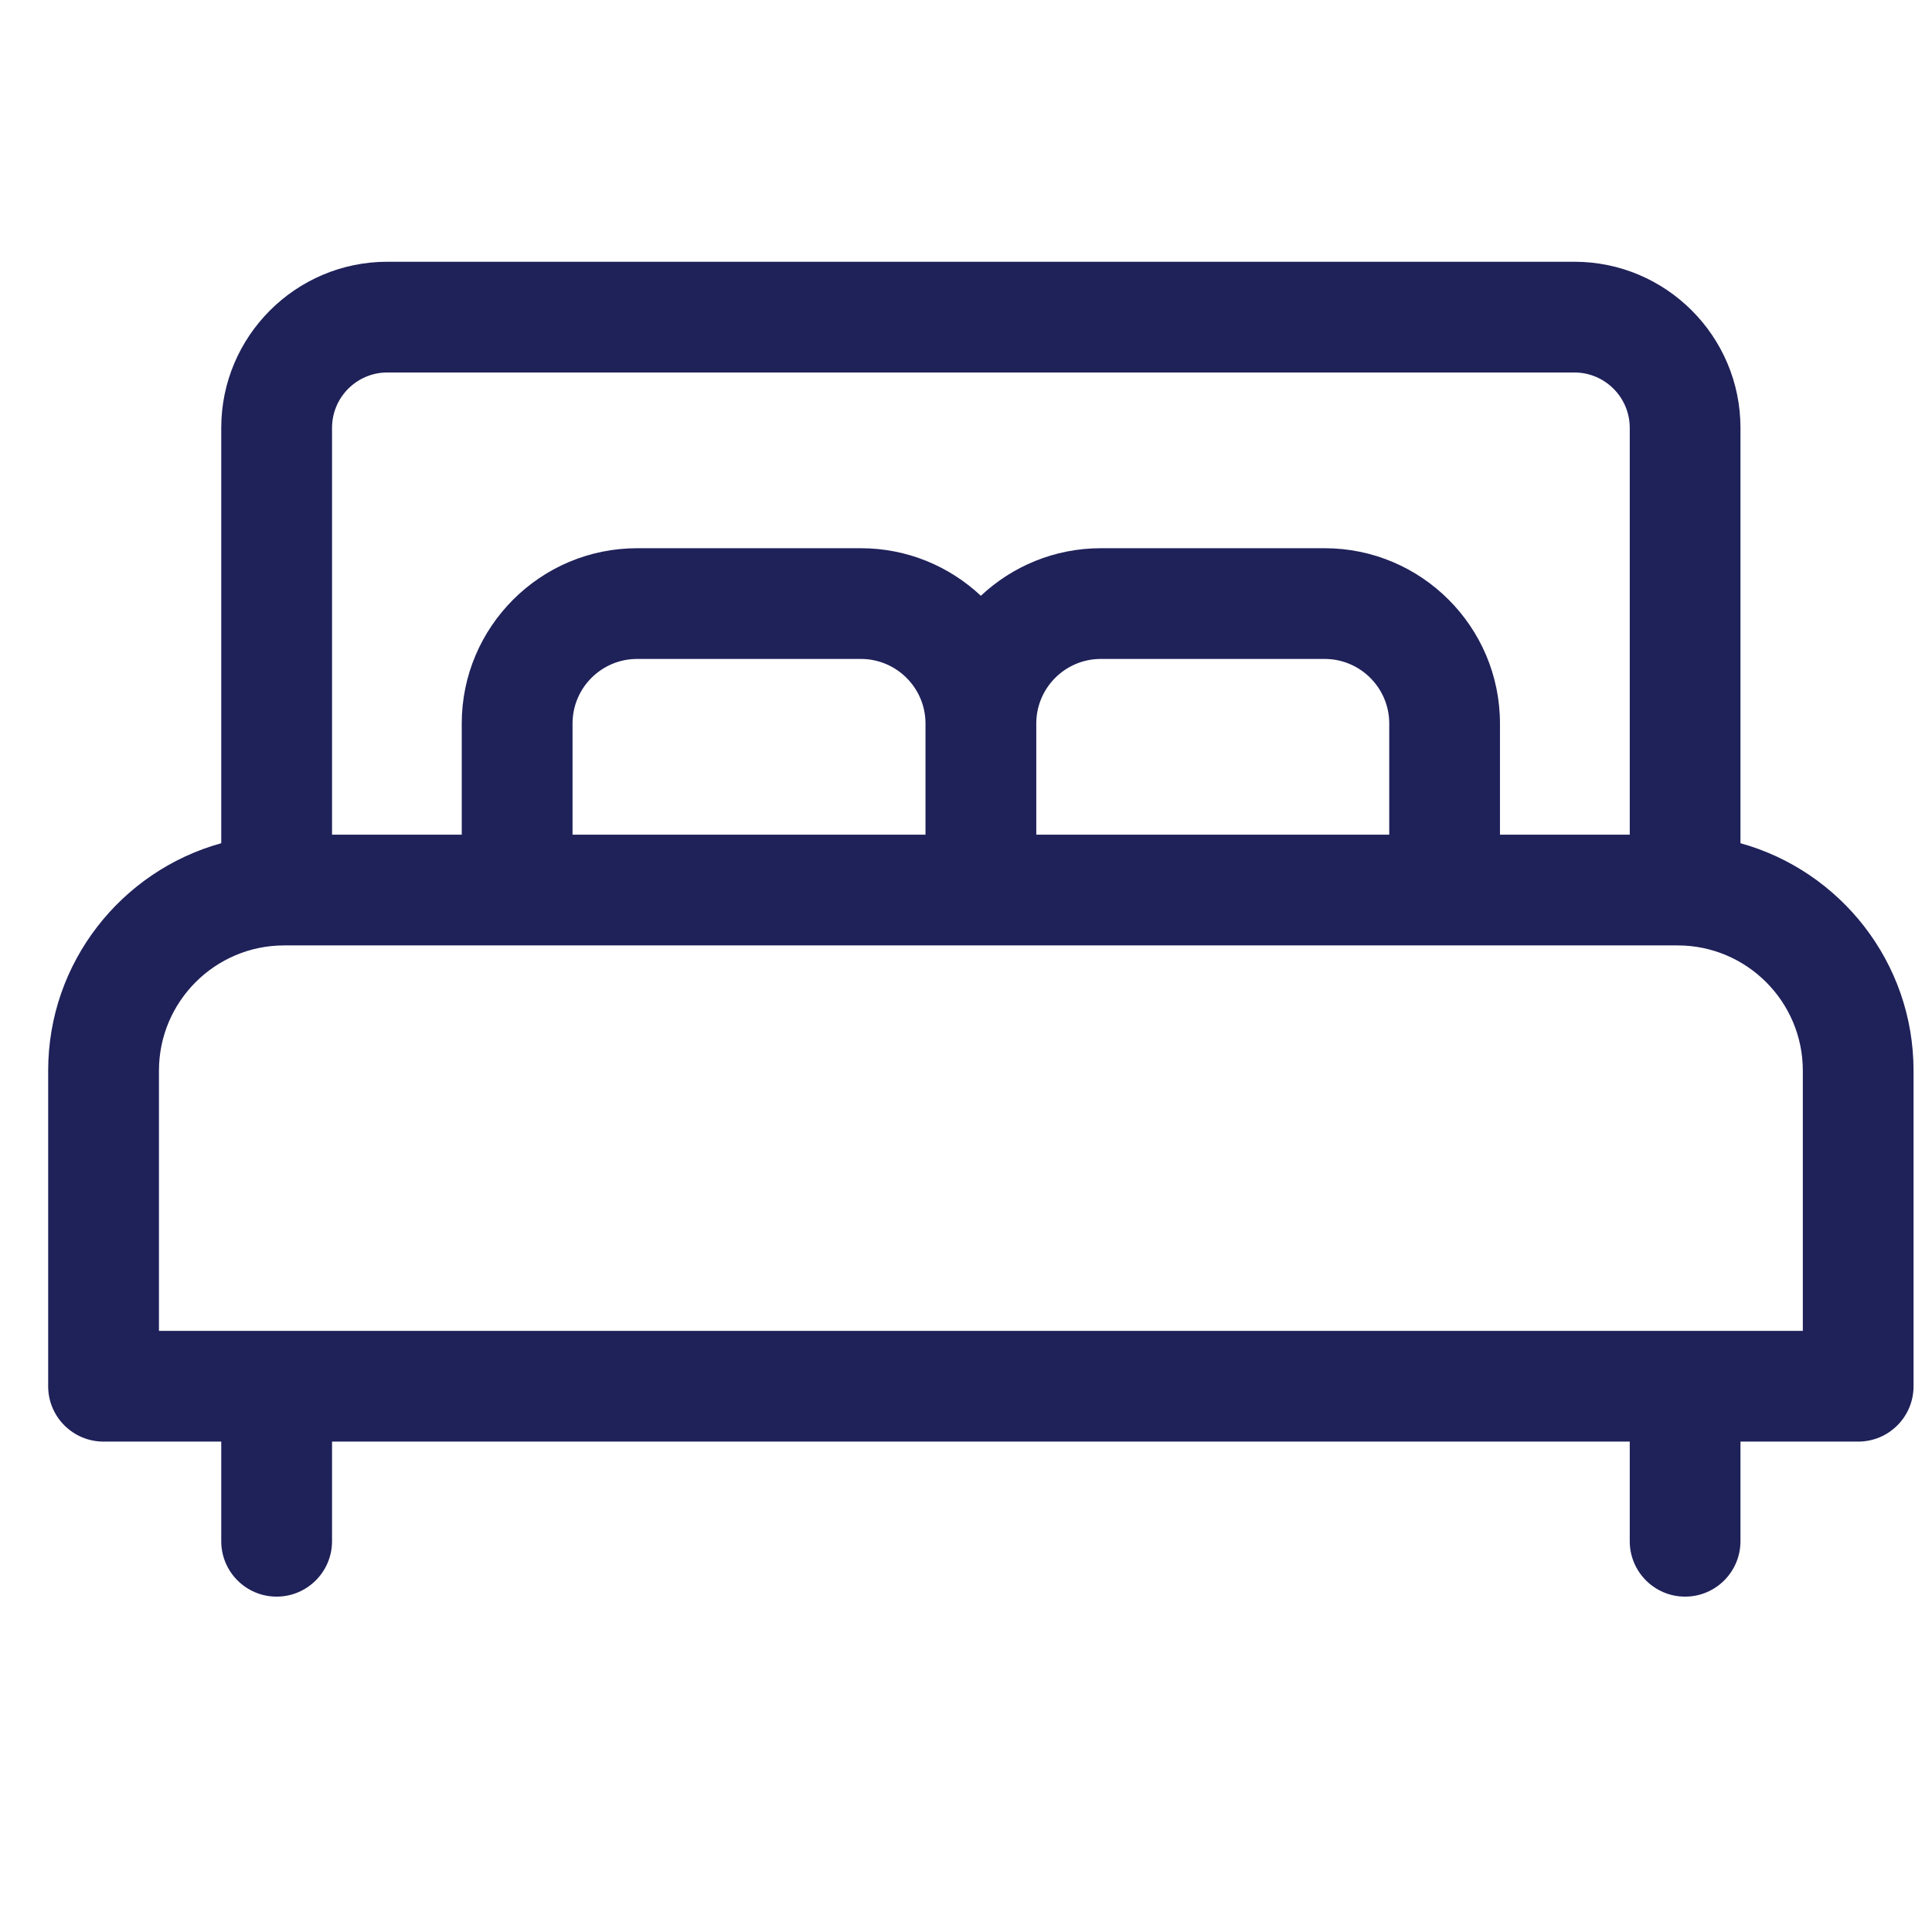 <svg width="29" height="29" viewBox="0 0 29 29" fill="none" xmlns="http://www.w3.org/2000/svg">
<g clip-path="url(#clip0_93_241)">
<path d="M26.125 12.657V6.422C26.125 5.047 25.007 3.929 23.632 3.929H5.814C4.44 3.929 3.321 5.047 3.321 6.422V12.657C1.825 13.071 0.723 14.444 0.723 16.07V20.808C0.723 21.267 1.095 21.639 1.555 21.639H3.321V23.134C3.321 23.593 3.693 23.966 4.152 23.966C4.611 23.966 4.984 23.593 4.984 23.134V21.639H24.463V23.134C24.463 23.593 24.835 23.966 25.294 23.966C25.753 23.966 26.125 23.593 26.125 23.134V21.639H27.892C28.351 21.639 28.723 21.267 28.723 20.808V16.07C28.723 14.444 27.621 13.071 26.125 12.657ZM4.984 6.422C4.984 5.964 5.356 5.591 5.814 5.591H23.632C24.09 5.591 24.463 5.964 24.463 6.422V12.529H22.515V10.86C22.515 9.409 21.335 8.229 19.884 8.229H16.523C15.828 8.229 15.194 8.501 14.723 8.943C14.252 8.501 13.619 8.229 12.923 8.229H9.563C8.112 8.229 6.931 9.409 6.931 10.86V12.529H4.984V6.422ZM20.853 10.86V12.529H15.555V10.86C15.555 10.326 15.989 9.891 16.523 9.891H19.884C20.418 9.891 20.853 10.326 20.853 10.86ZM13.892 10.86V12.529H8.594V10.86C8.594 10.326 9.028 9.891 9.563 9.891H12.923C13.457 9.891 13.892 10.326 13.892 10.86ZM27.061 19.977H2.386V16.07C2.386 15.034 3.229 14.191 4.265 14.191H25.182C26.218 14.191 27.061 15.034 27.061 16.07V19.977Z" fill="#1F2159"/>
</g>
<defs>
<clipPath id="clip0_93_241">
<rect width="28" height="28" fill="white" transform="translate(0.723 0.929)"/>
</clipPath>
</defs>
</svg>
